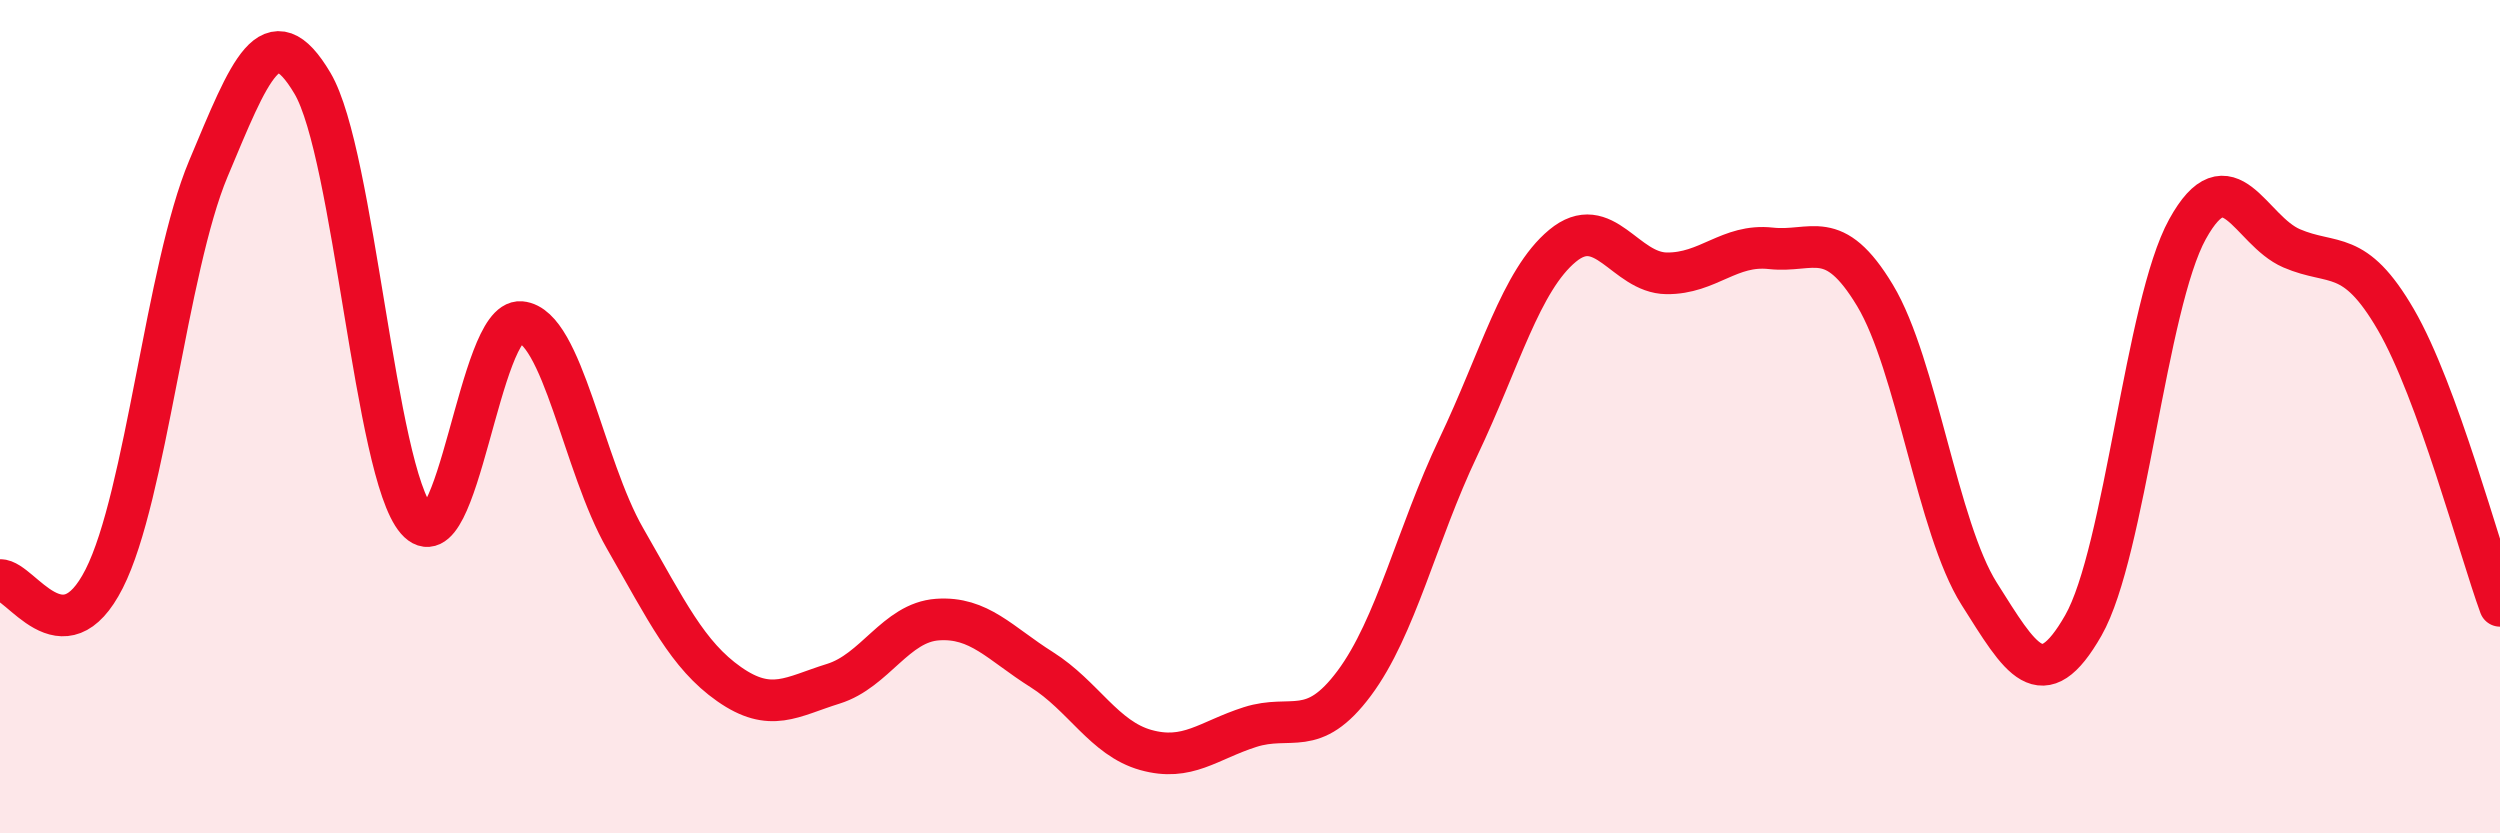 
    <svg width="60" height="20" viewBox="0 0 60 20" xmlns="http://www.w3.org/2000/svg">
      <path
        d="M 0,13.92 C 0.5,13.91 1.5,15.86 2.5,13.89 C 3.5,11.92 4,6.43 5,4.05 C 6,1.67 6.5,0.31 7.5,2 C 8.5,3.69 9,11.33 10,12.48 C 11,13.63 11.5,7.64 12.5,7.73 C 13.5,7.82 14,11.18 15,12.92 C 16,14.66 16.5,15.72 17.5,16.42 C 18.5,17.12 19,16.72 20,16.41 C 21,16.1 21.5,14.94 22.5,14.87 C 23.5,14.8 24,15.44 25,16.07 C 26,16.7 26.5,17.72 27.5,18 C 28.5,18.28 29,17.77 30,17.45 C 31,17.13 31.5,17.74 32.5,16.4 C 33.5,15.06 34,12.83 35,10.73 C 36,8.63 36.5,6.73 37.5,5.9 C 38.5,5.07 39,6.55 40,6.56 C 41,6.57 41.5,5.85 42.5,5.96 C 43.5,6.07 44,5.43 45,7.09 C 46,8.75 46.5,12.67 47.5,14.25 C 48.5,15.83 49,16.76 50,15.01 C 51,13.26 51.5,7.31 52.5,5.5 C 53.5,3.69 54,5.53 55,5.96 C 56,6.39 56.5,5.95 57.5,7.67 C 58.5,9.39 59.5,13.17 60,14.54L60 20L0 20Z"
        fill="#EB0A25"
        opacity="0.1"
        stroke-linecap="round"
        stroke-linejoin="round"
      />
      <path
        d="M 0,13.92 C 0.5,13.91 1.5,15.86 2.5,13.89 C 3.5,11.92 4,6.43 5,4.05 C 6,1.67 6.5,0.31 7.5,2 C 8.5,3.69 9,11.33 10,12.48 C 11,13.63 11.5,7.64 12.5,7.73 C 13.5,7.82 14,11.18 15,12.92 C 16,14.66 16.5,15.72 17.5,16.42 C 18.5,17.12 19,16.72 20,16.41 C 21,16.1 21.5,14.94 22.5,14.87 C 23.5,14.8 24,15.44 25,16.07 C 26,16.7 26.5,17.72 27.5,18 C 28.5,18.28 29,17.77 30,17.45 C 31,17.13 31.5,17.74 32.5,16.4 C 33.5,15.06 34,12.83 35,10.73 C 36,8.63 36.5,6.73 37.5,5.9 C 38.5,5.07 39,6.55 40,6.56 C 41,6.57 41.5,5.85 42.5,5.96 C 43.5,6.07 44,5.43 45,7.09 C 46,8.75 46.5,12.67 47.5,14.25 C 48.5,15.83 49,16.76 50,15.01 C 51,13.26 51.5,7.31 52.5,5.5 C 53.5,3.69 54,5.53 55,5.96 C 56,6.39 56.5,5.95 57.5,7.67 C 58.5,9.39 59.5,13.17 60,14.54"
        stroke="#EB0A25"
        stroke-width="1"
        fill="none"
        stroke-linecap="round"
        stroke-linejoin="round"
      />
    </svg>
  